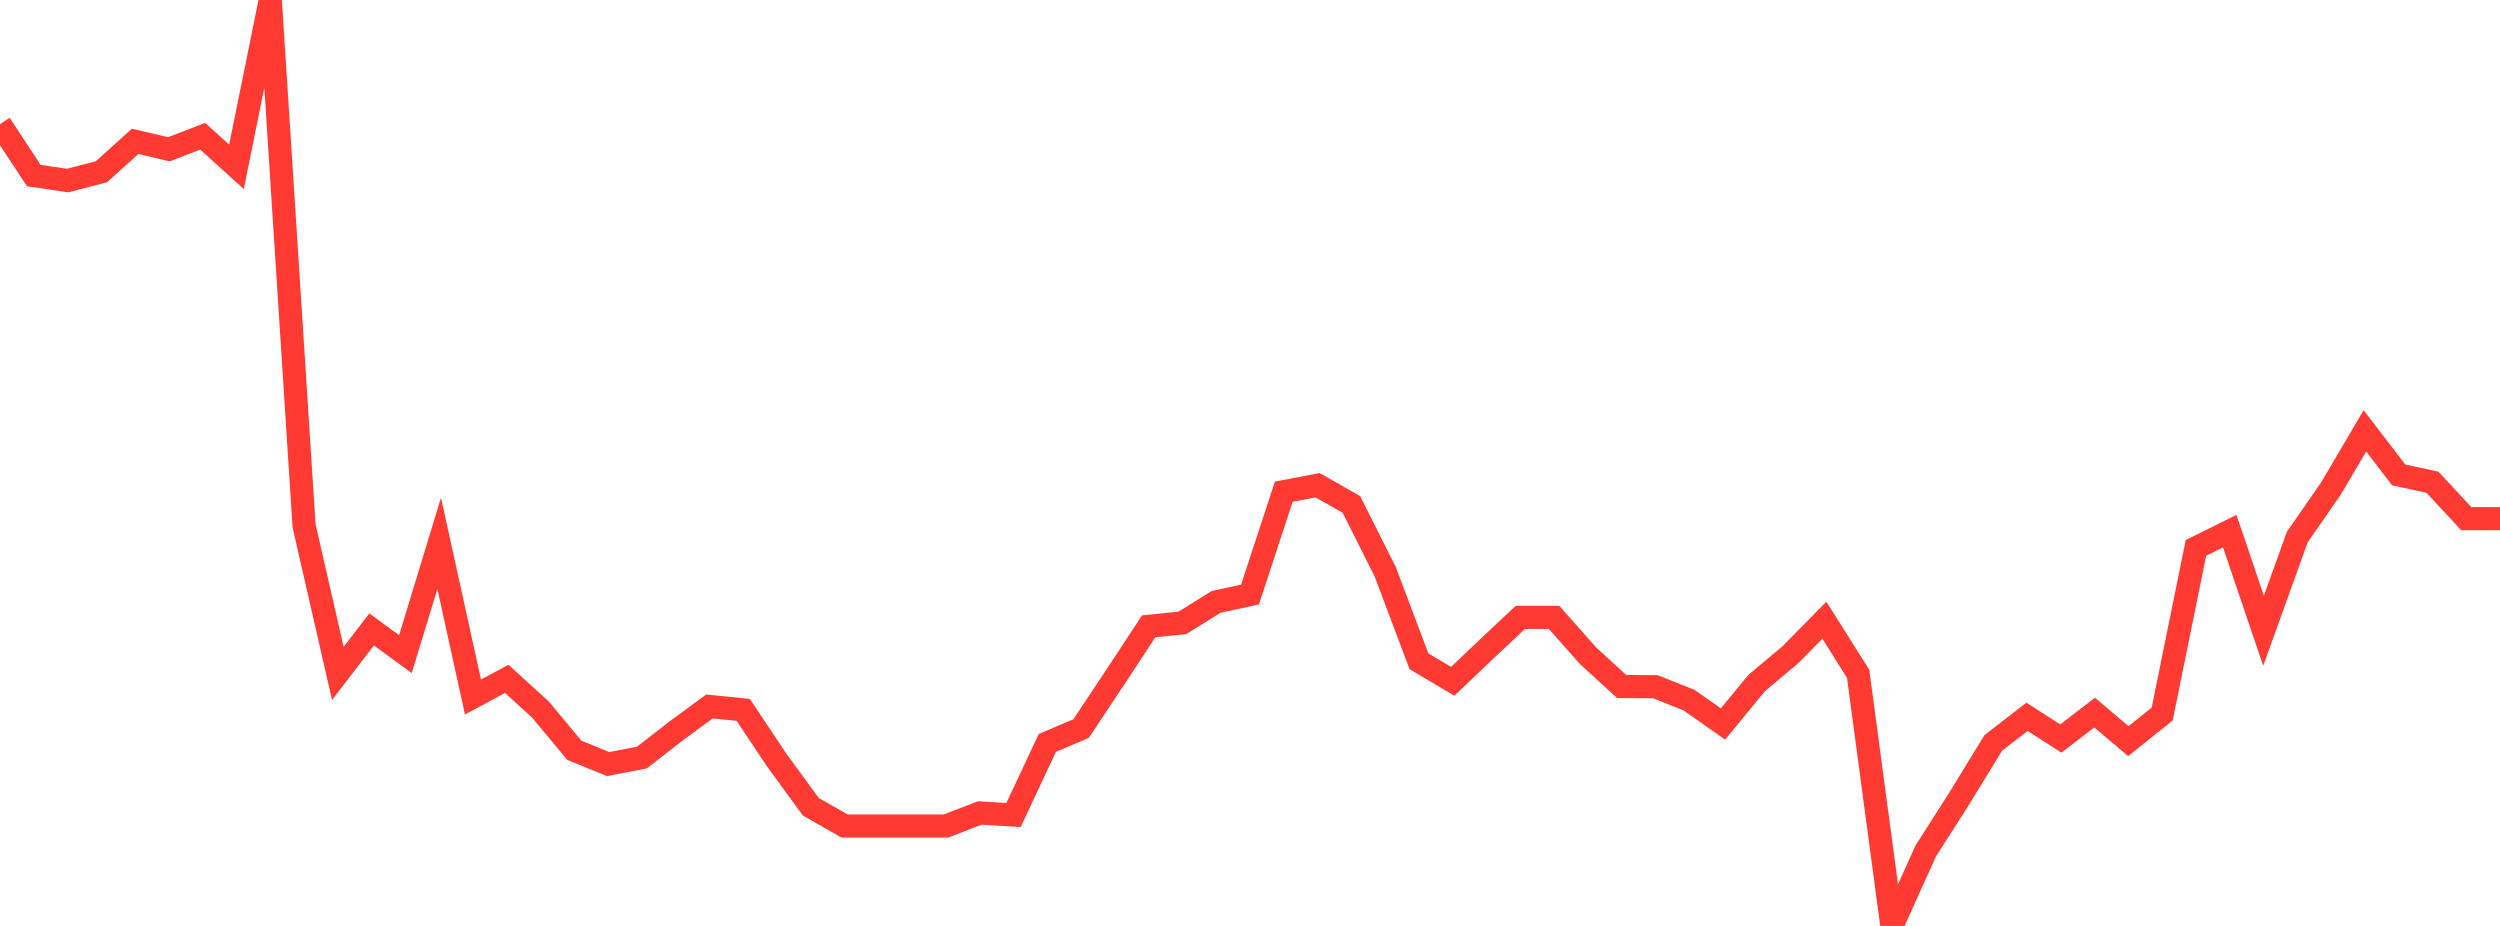 <?xml version="1.0" standalone="no"?>
<!DOCTYPE svg PUBLIC "-//W3C//DTD SVG 1.1//EN" "http://www.w3.org/Graphics/SVG/1.1/DTD/svg11.dtd">

<svg width="135" height="50" viewBox="0 0 135 50" preserveAspectRatio="none" 
  xmlns="http://www.w3.org/2000/svg"
  xmlns:xlink="http://www.w3.org/1999/xlink">


<polyline points="0.0, 6.705 1.824, 9.48 3.649, 9.75 5.473, 9.277 7.297, 7.633 9.122, 8.059 10.946, 7.358 12.77, 9.008 14.595, 0.0 16.419, 28.394 18.243, 36.365 20.068, 33.989 21.892, 35.324 23.716, 29.34 25.541, 37.641 27.365, 36.657 29.189, 38.321 31.014, 40.516 32.838, 41.259 34.662, 40.909 36.486, 39.488 38.311, 38.149 40.135, 38.333 41.959, 41.069 43.784, 43.565 45.608, 44.605 47.432, 44.605 49.257, 44.605 51.081, 44.605 52.905, 43.901 54.73, 44.011 56.554, 40.119 58.378, 39.343 60.203, 36.598 62.027, 33.823 63.851, 33.634 65.676, 32.499 67.5, 32.105 69.324, 26.551 71.149, 26.202 72.973, 27.237 74.797, 30.863 76.622, 35.706 78.446, 36.791 80.27, 35.055 82.095, 33.34 83.919, 33.337 85.743, 35.397 87.568, 37.071 89.392, 37.083 91.216, 37.811 93.041, 39.095 94.865, 36.878 96.689, 35.349 98.514, 33.493 100.338, 36.38 102.162, 50.0 103.986, 45.959 105.811, 43.099 107.635, 40.118 109.459, 38.708 111.284, 39.881 113.108, 38.479 114.932, 40.022 116.757, 38.559 118.581, 29.586 120.405, 28.681 122.23, 34.06 124.054, 29.001 125.878, 26.37 127.703, 23.266 129.527, 25.642 131.351, 26.039 133.176, 28.005 135.0, 28.005" fill="none" stroke="#ff3a33" stroke-width="1.25"/>

</svg>